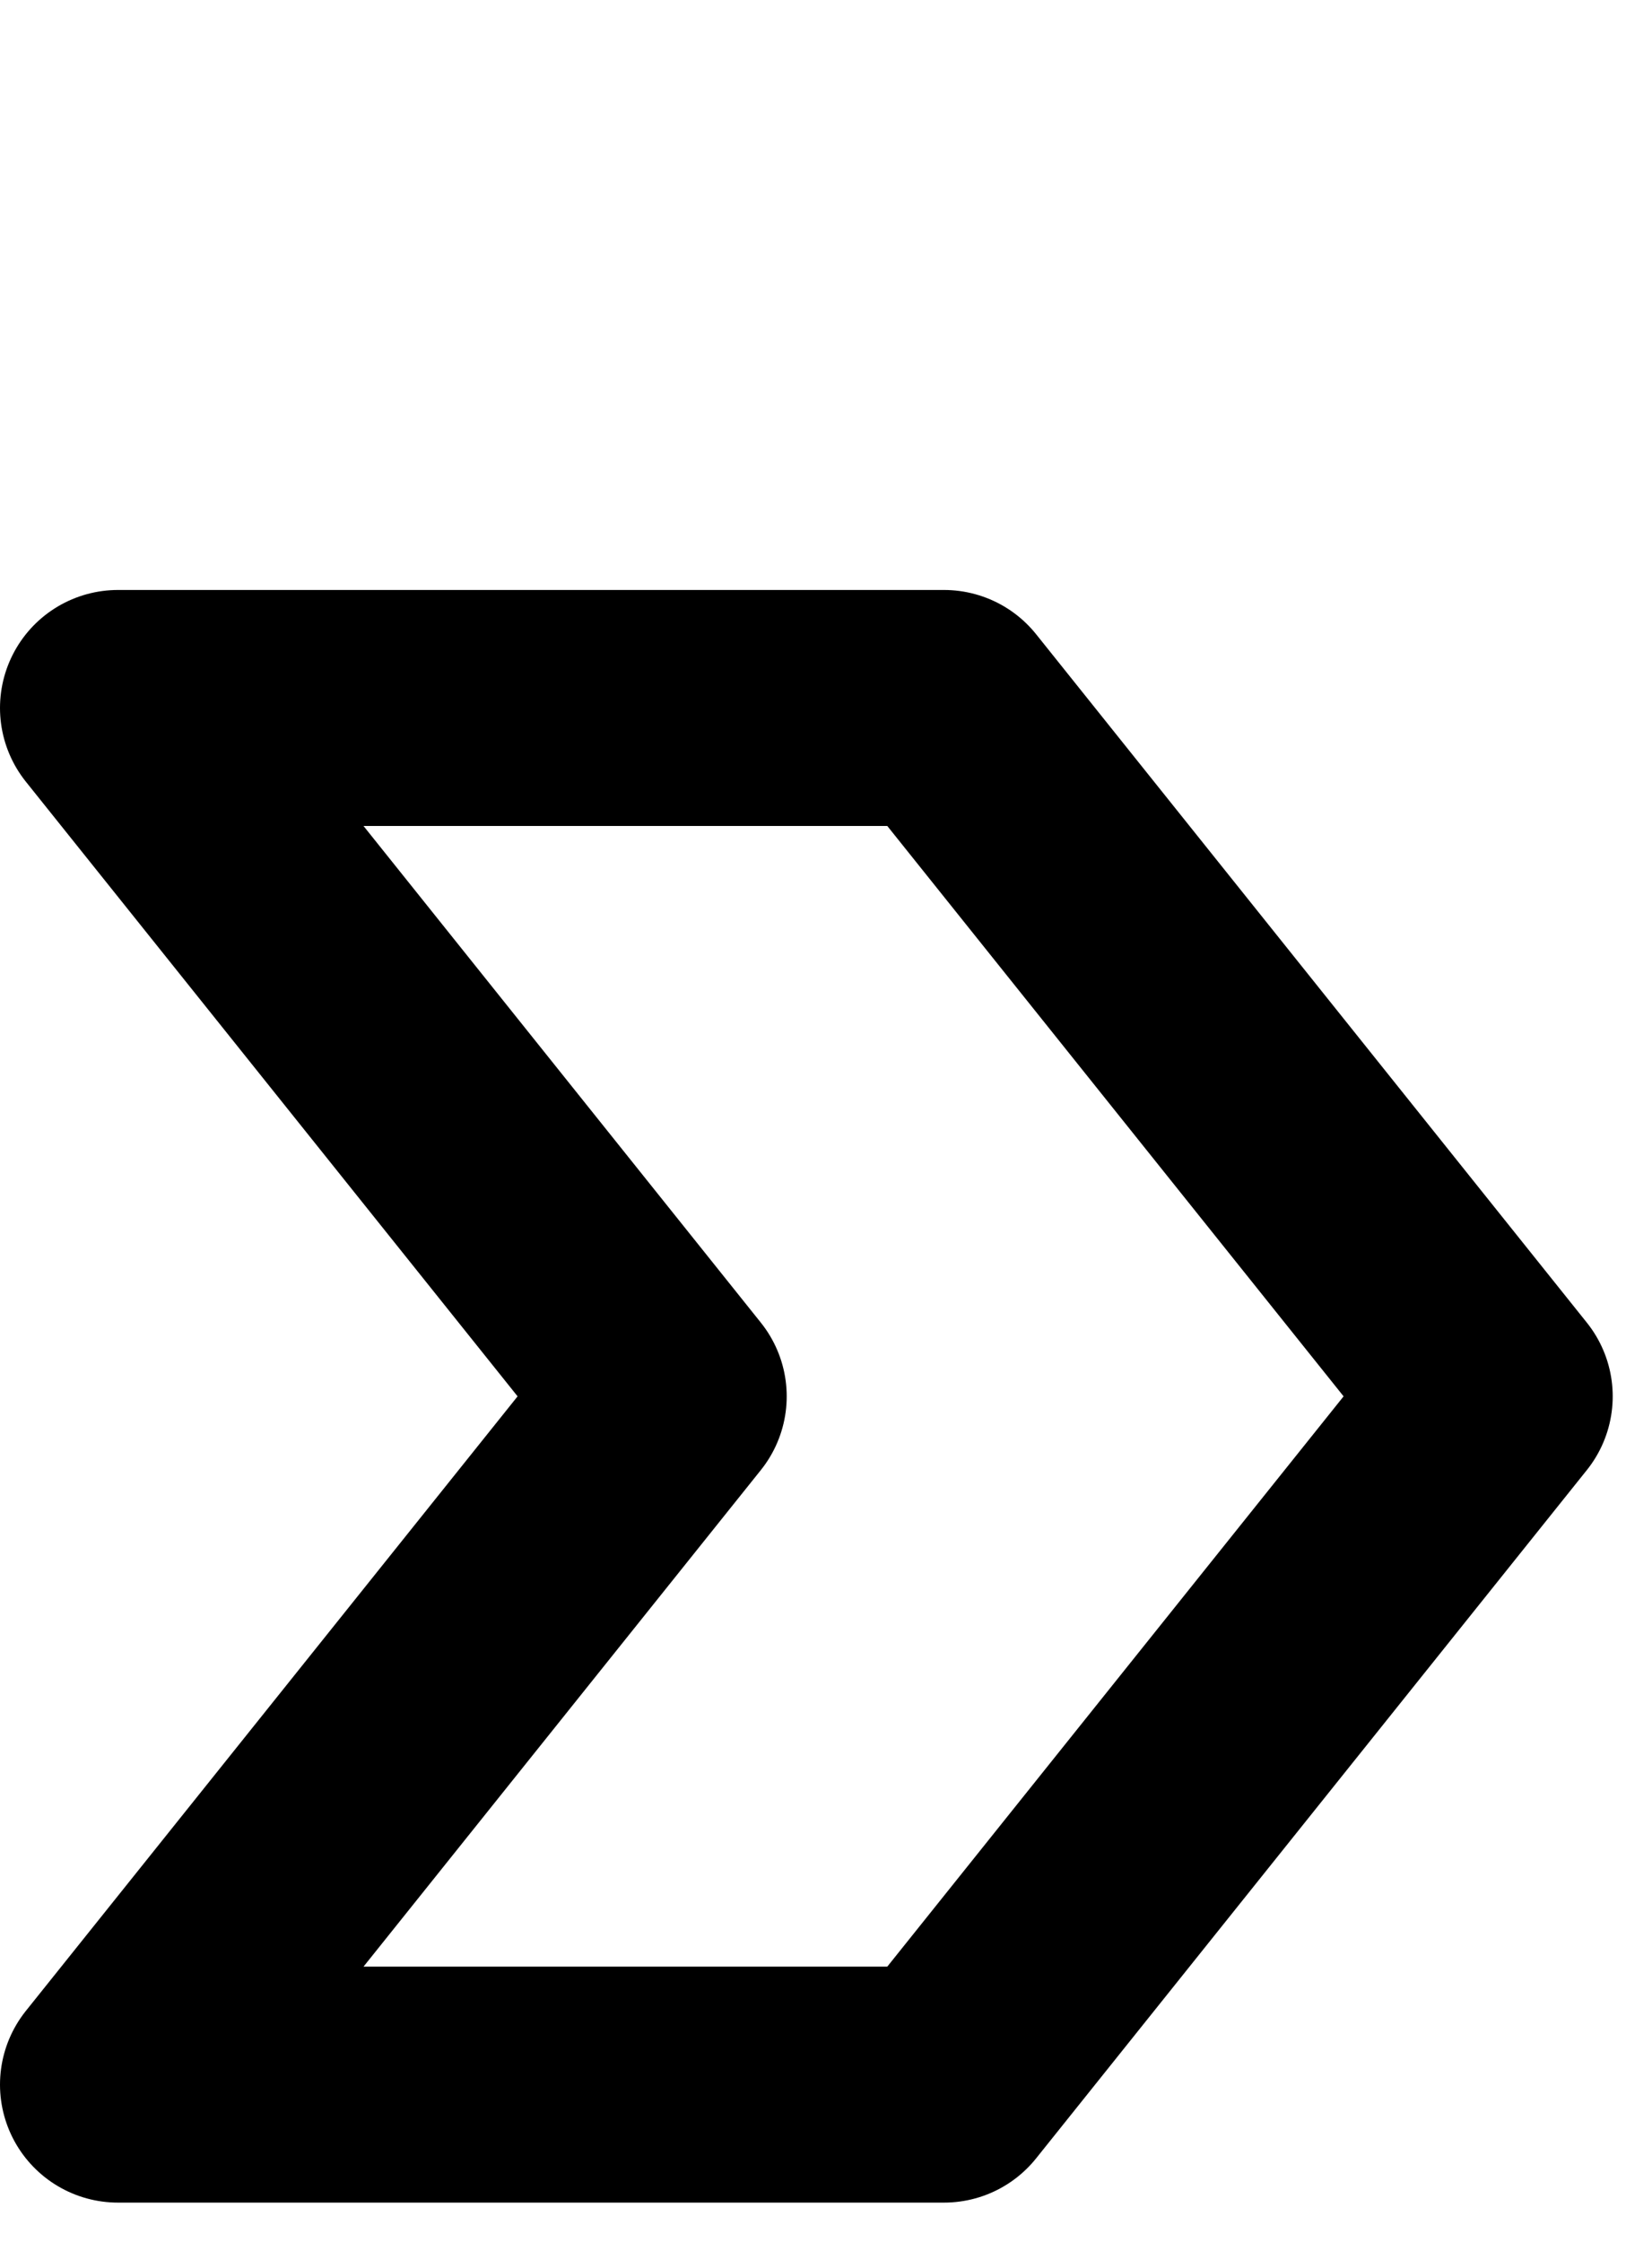 <svg width="14" height="19" viewBox="0 0 14 19" fill="none" xmlns="http://www.w3.org/2000/svg">
<g id="Frame 1000001284">
<path id="Vector" d="M8 6L1 6L5.667 11.834L1 17.667L8 17.667L12.667 11.834L8 6Z" stroke="black" stroke-width="2" stroke-linecap="round" stroke-linejoin="round"/>
</g>
</svg>
